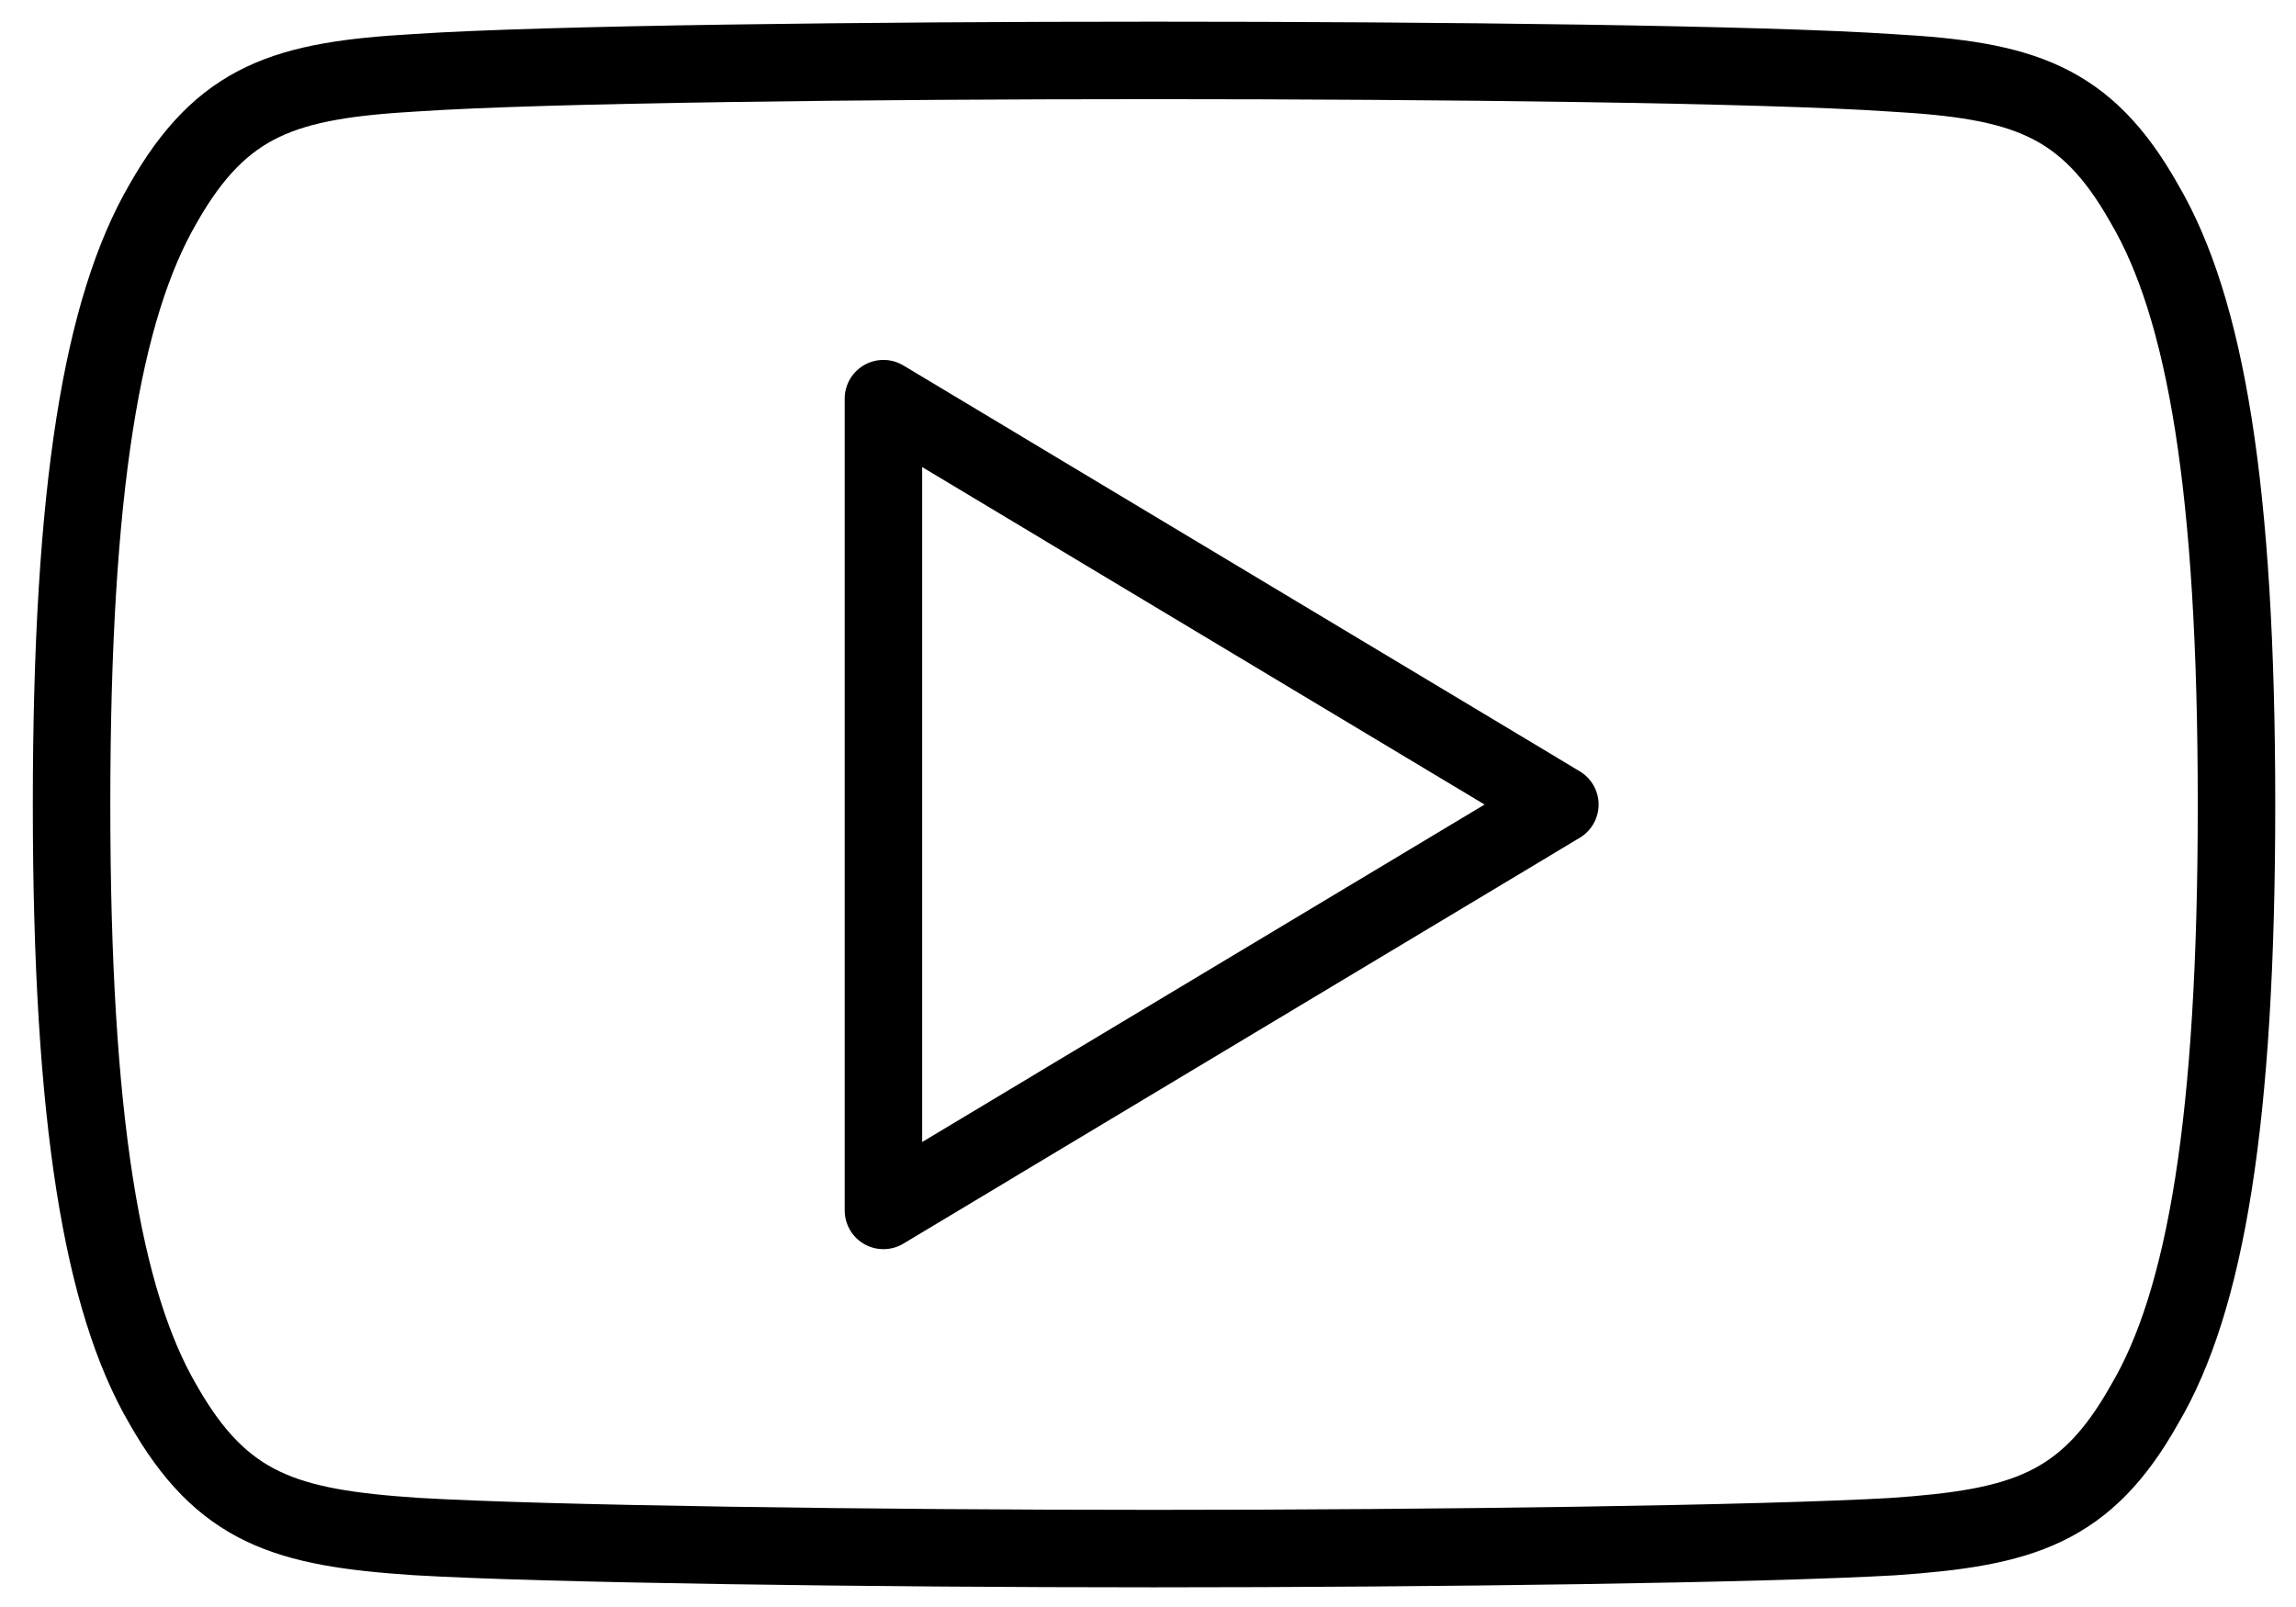<svg xmlns="http://www.w3.org/2000/svg" xmlns:xlink="http://www.w3.org/1999/xlink" width="100" zoomAndPan="magnify" viewBox="0 0 75 52.5" height="70" preserveAspectRatio="xMidYMid meet" version="1.0"><defs><clipPath id="001edc1637"><path d="M 1 0 L 74.645 0 L 74.645 52 L 1 52 Z M 1 0 " clip-rule="nonzero"/></clipPath></defs><g clip-path="url(#001edc1637)"><path stroke-linecap="butt" transform="matrix(2.531, 0, 0, 2.531, -2.8, -14.212)" fill="none" stroke-linejoin="round" d="M 28.783 8.246 C 28.026 6.899 27.203 6.65 25.528 6.556 C 23.855 6.442 19.648 6.395 16.002 6.395 C 12.352 6.395 8.142 6.442 6.471 6.554 C 4.8 6.65 3.976 6.896 3.21 8.246 C 2.429 9.592 2.03 11.912 2.03 15.995 C 2.03 15.998 2.03 16 2.03 16 C 2.03 16.003 2.03 16.004 2.03 16.004 L 2.03 16.008 C 2.03 20.073 2.431 22.41 3.21 23.743 C 3.976 25.092 4.797 25.336 6.471 25.448 C 8.142 25.547 12.352 25.604 16.002 25.604 C 19.648 25.604 23.855 25.546 25.53 25.45 C 27.204 25.336 28.026 25.092 28.783 23.744 C 29.572 22.412 29.971 20.075 29.971 16.009 C 29.971 16.009 29.971 16.004 29.971 16 C 29.971 16 29.971 15.997 29.971 15.995 C 29.971 11.912 29.572 9.592 28.783 8.246 Z M 28.783 8.246 " stroke="#000000" stroke-width="1" stroke-opacity="1" stroke-miterlimit="10"/></g><path stroke-linecap="butt" transform="matrix(2.531, 0, 0, 2.531, -2.8, -14.212)" fill="none" stroke-linejoin="round" d="M 12.508 21.239 L 12.508 10.761 L 21.238 16 Z M 12.508 21.239 " stroke="#000000" stroke-width="1" stroke-opacity="1" stroke-miterlimit="10"/></svg>